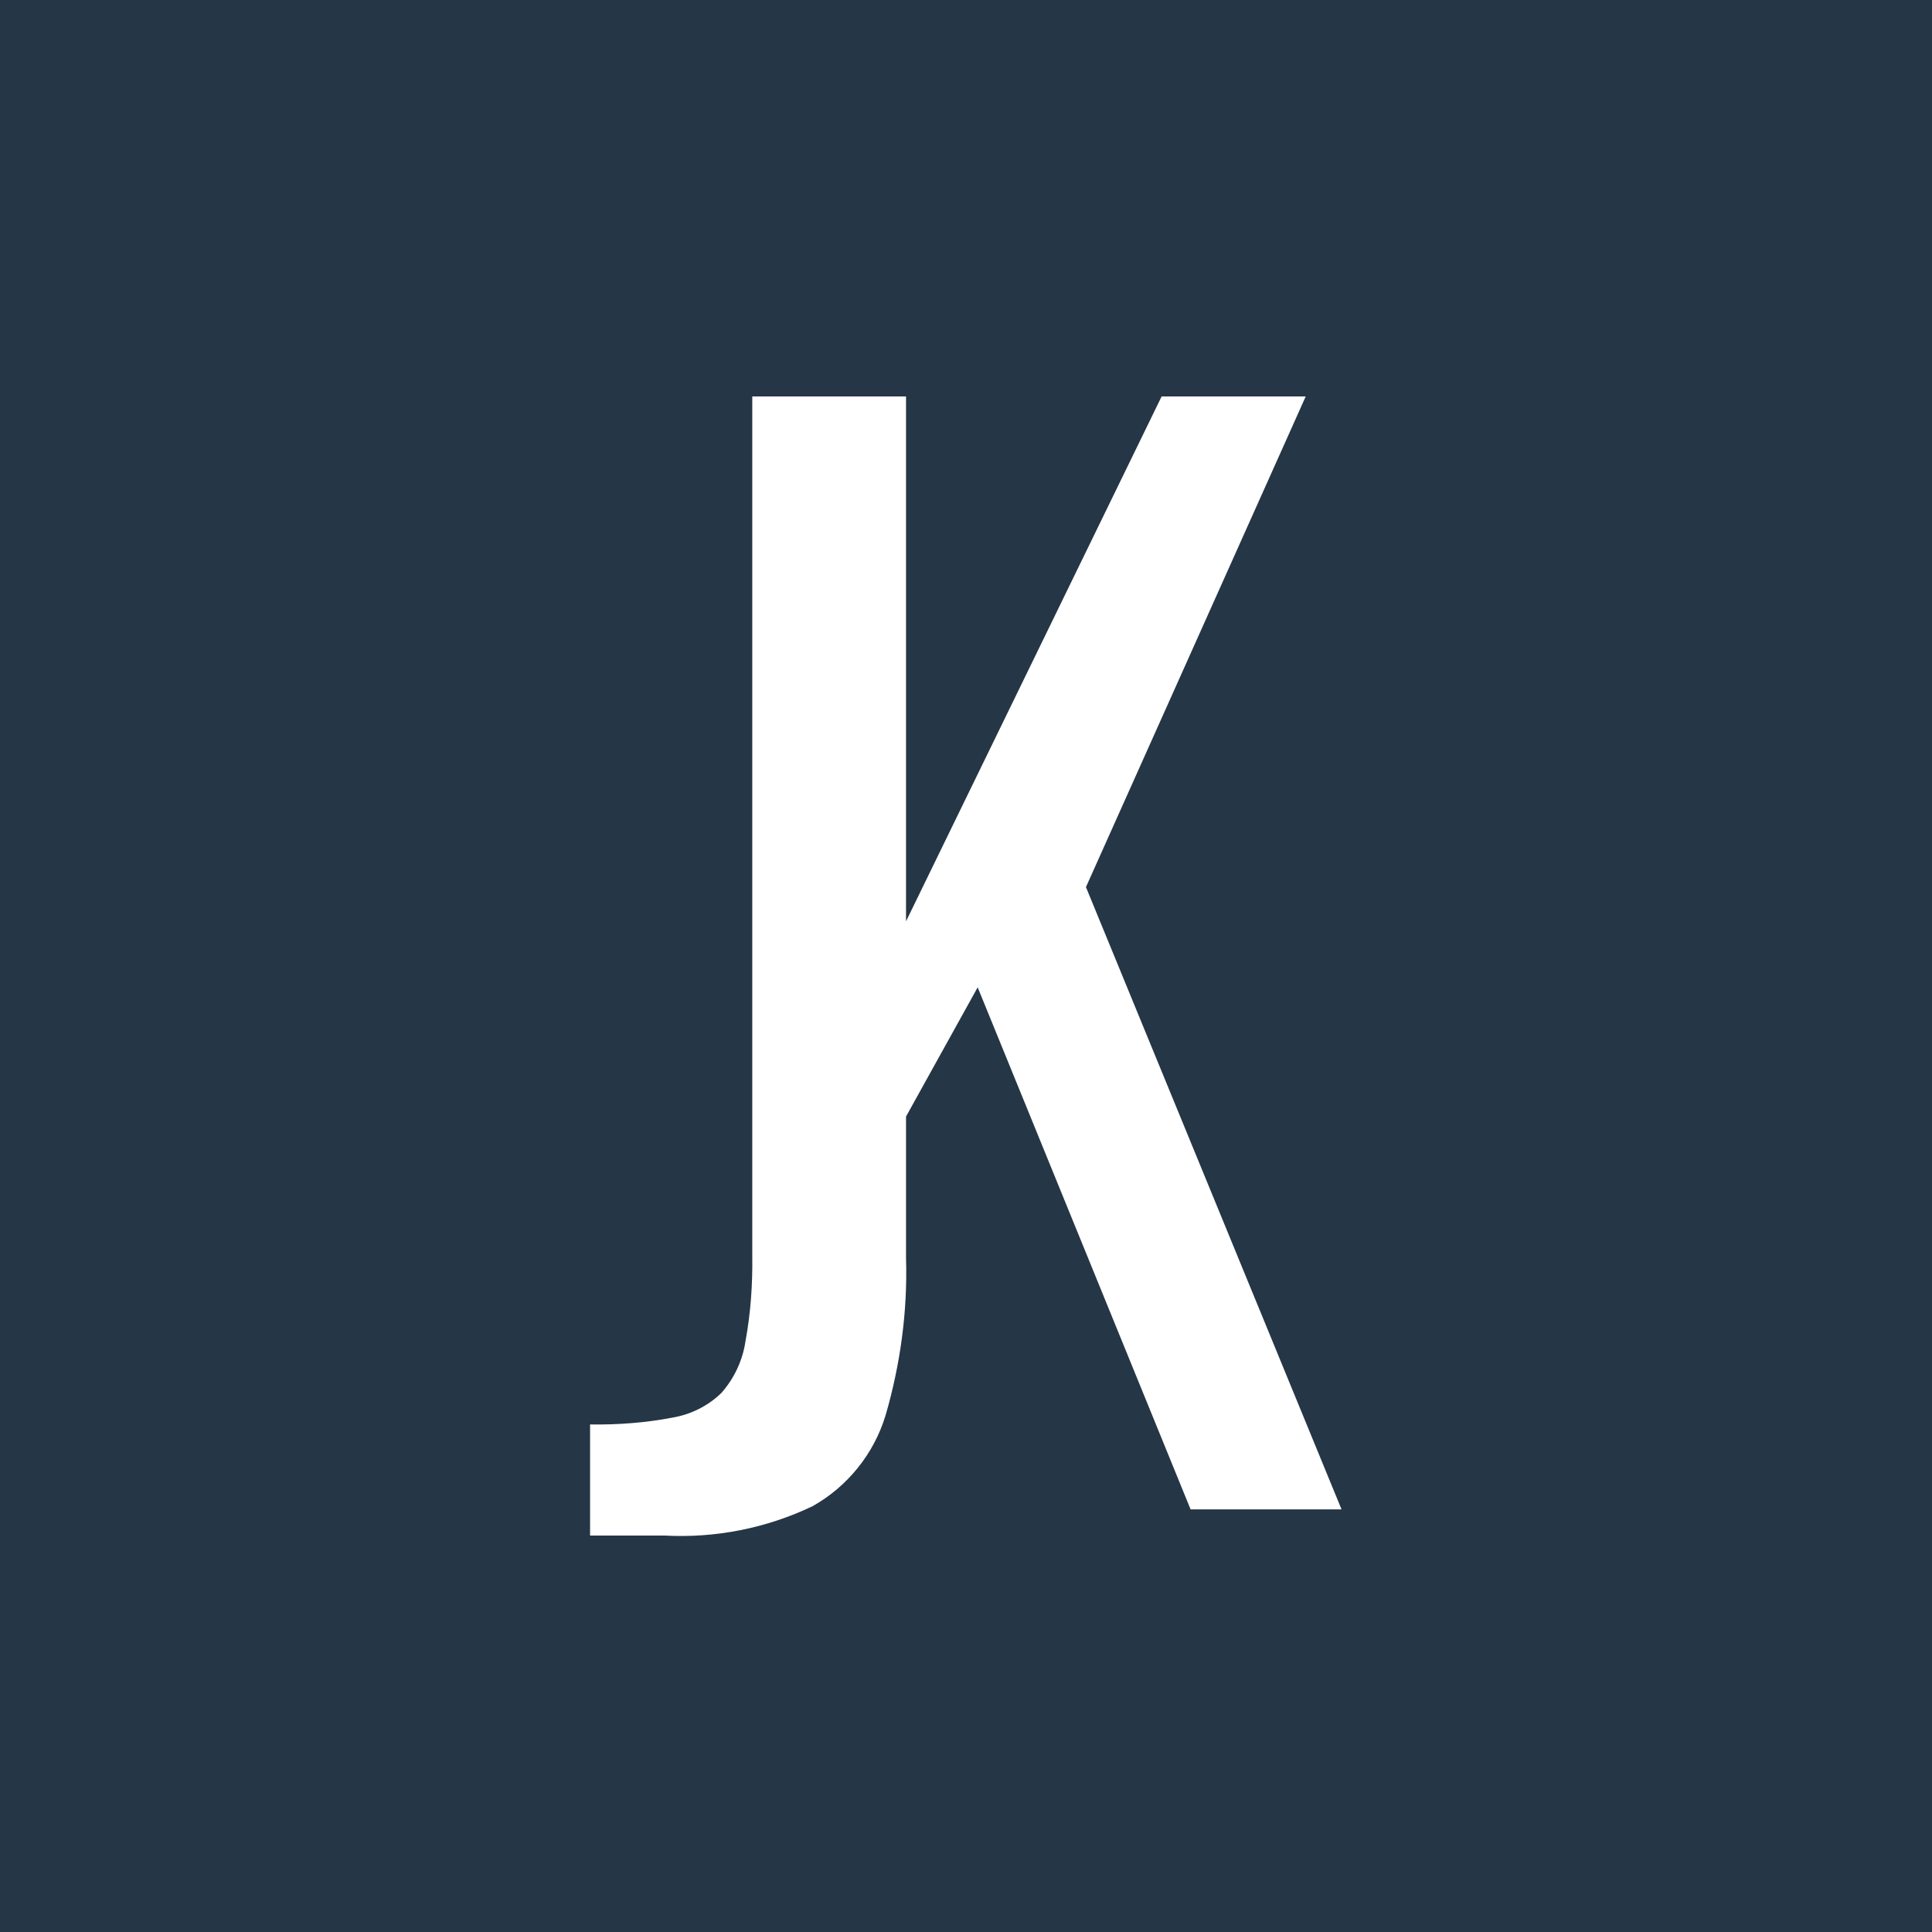 <?xml version="1.0" encoding="utf-8"?>
<!-- Generator: Adobe Illustrator 27.8.1, SVG Export Plug-In . SVG Version: 6.00 Build 0)  -->
<svg version="1.1" id="Icon" xmlns="http://www.w3.org/2000/svg" xmlns:xlink="http://www.w3.org/1999/xlink" x="0px" y="0px"
	 viewBox="0 0 48 48" style="enable-background:new 0 0 48 48;" xml:space="preserve">
<style type="text/css">
	.st0{fill:#253646;}
</style>
<path id="icon" class="st0" d="M0,48h48V0H0V48z M29.58,37.5l-5.29-12.97l-1.78,3.21v3.52c0.04,1.32-0.14,2.64-0.51,3.91
	c-0.29,0.95-0.94,1.76-1.81,2.25c-1.15,0.55-2.42,0.8-3.69,0.73h-1.84v-2.76c0.69,0.01,1.37-0.04,2.05-0.17
	c0.46-0.08,0.88-0.29,1.21-0.61c0.32-0.36,0.53-0.81,0.6-1.28c0.13-0.7,0.18-1.42,0.17-2.13V9.85h3.82v13.04l6.35-13.04h3.58
	l-5.46,12.19l6.35,15.46H29.58z"/>
</svg>
